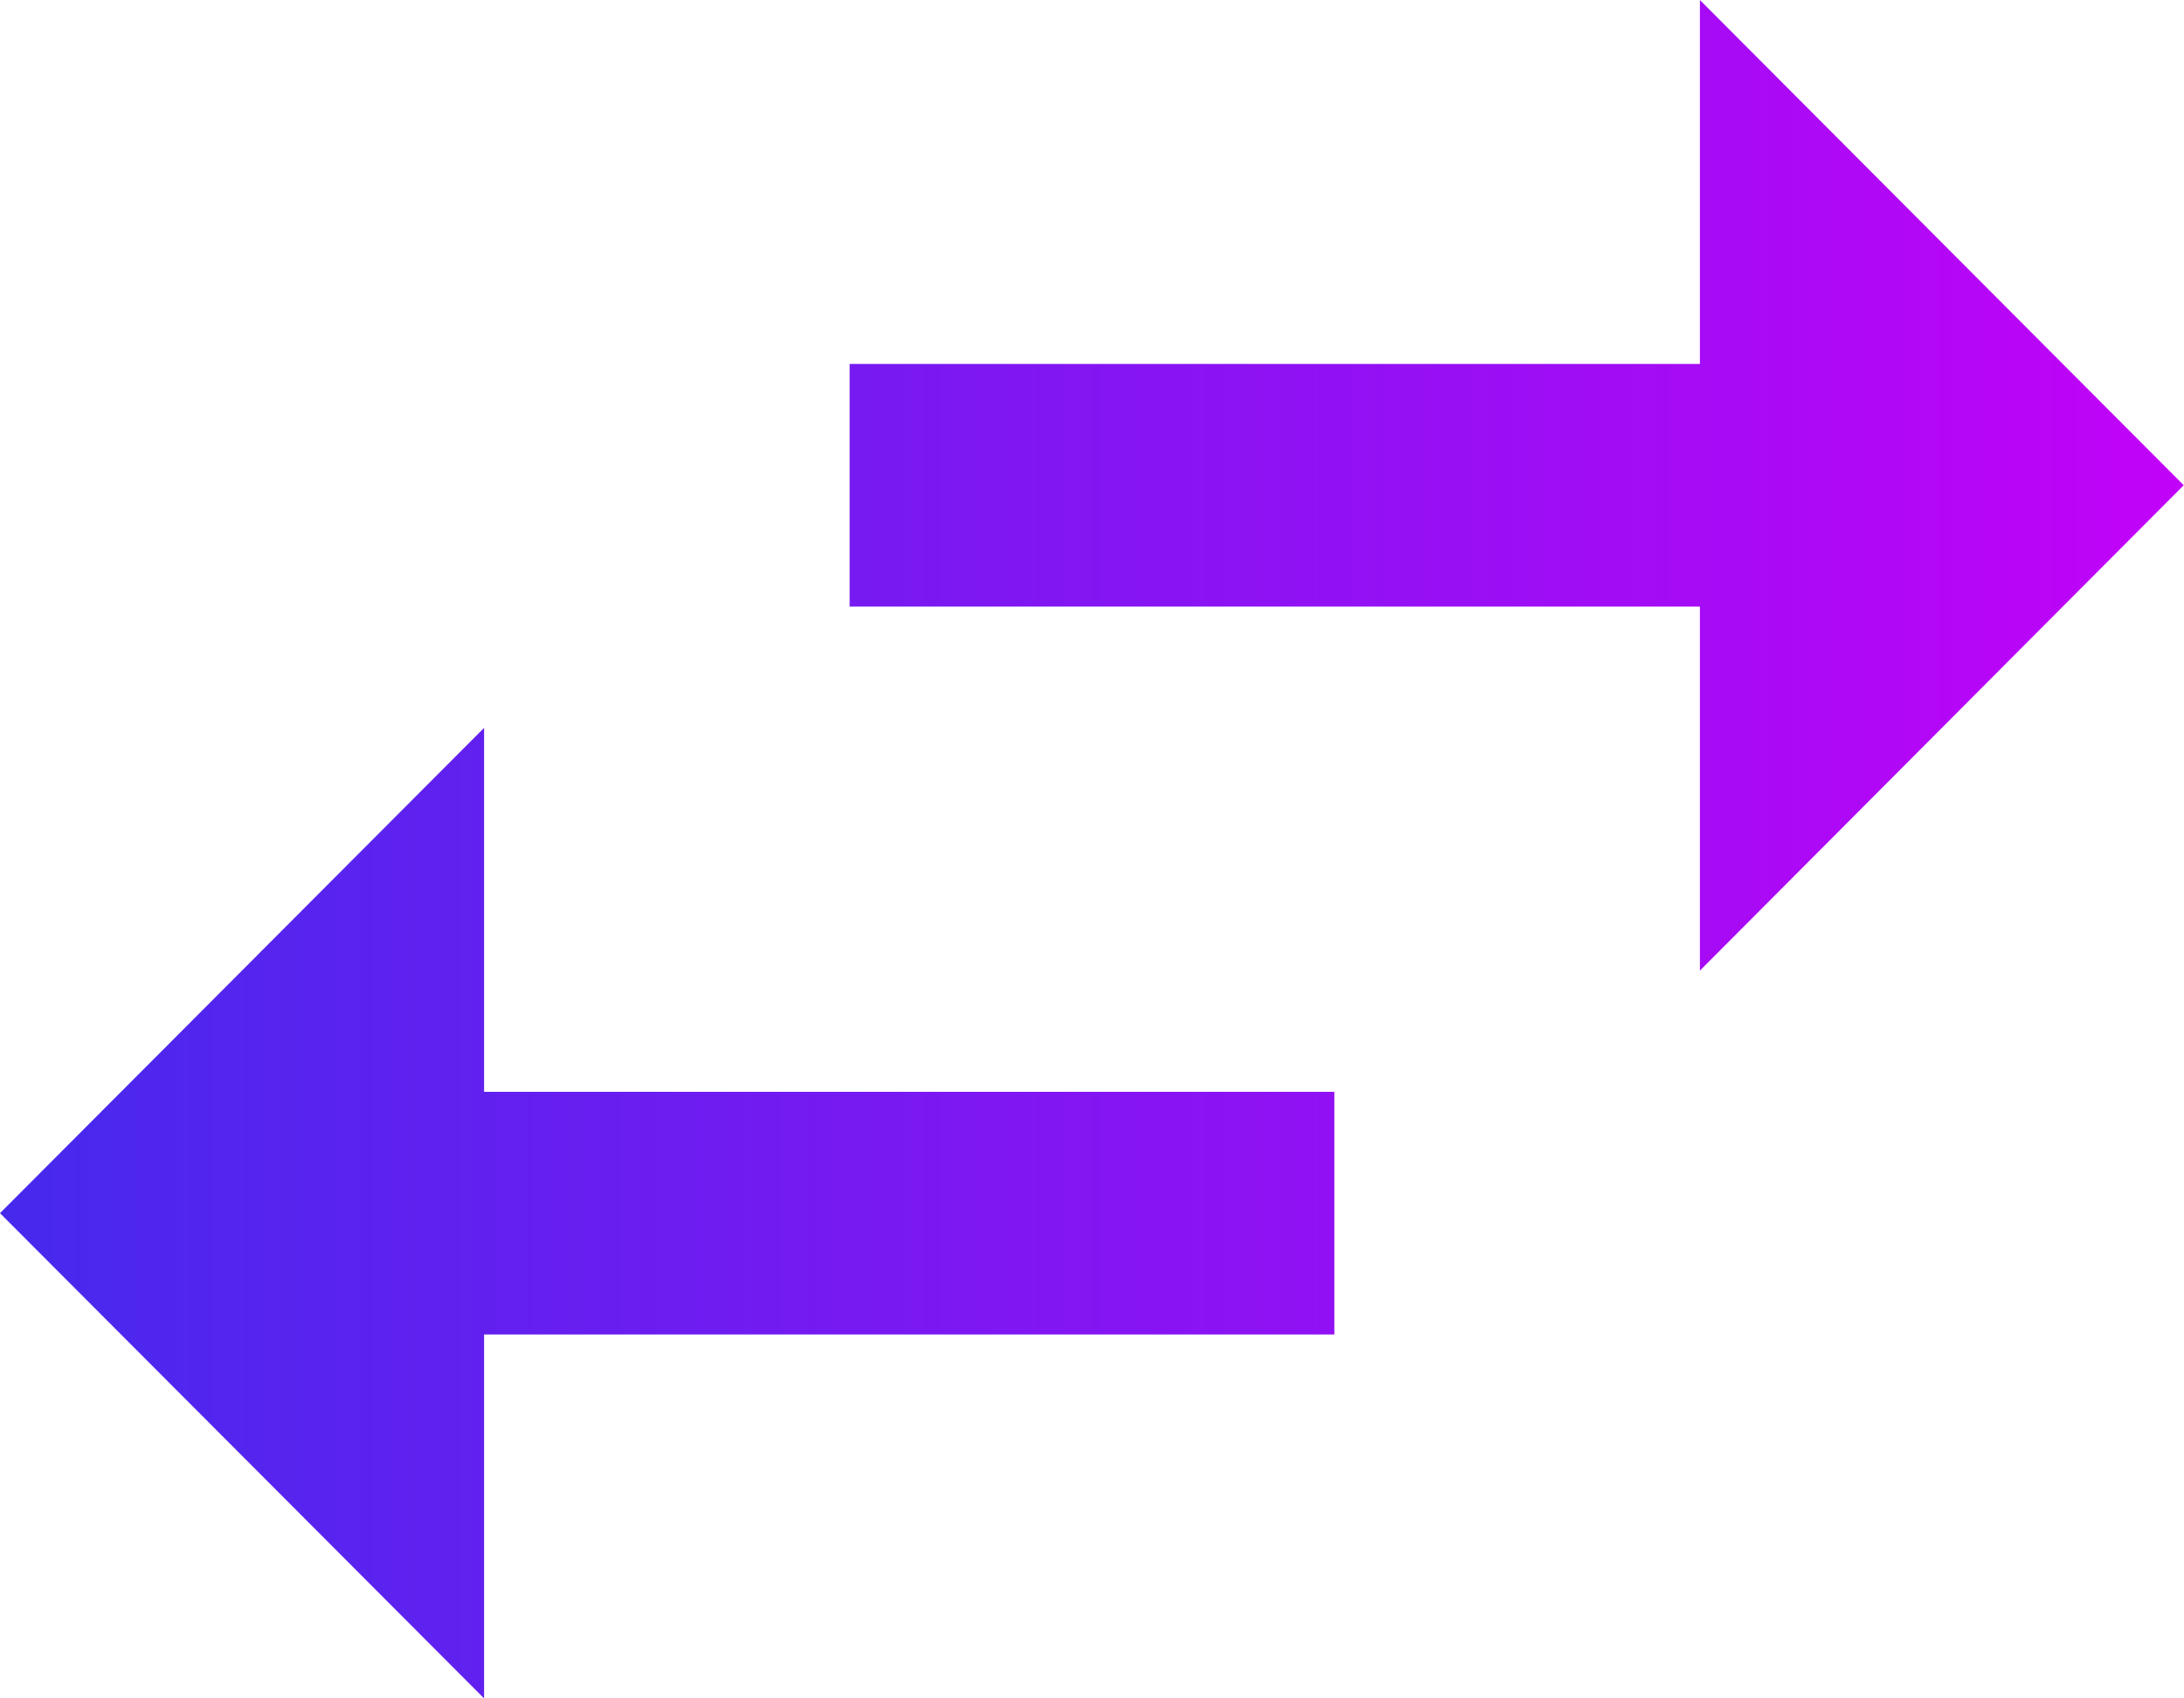 <svg xmlns="http://www.w3.org/2000/svg" xmlns:xlink="http://www.w3.org/1999/xlink" width="35.704" height="27.77" viewBox="0 0 35.704 27.77">
  <defs>
    <linearGradient id="linear-gradient" x1="0.5" x2="0.5" y2="1" gradientUnits="objectBoundingBox">
      <stop offset="0" stop-color="#4629ed"/>
      <stop offset="1" stop-color="#c202f8"/>
    </linearGradient>
  </defs>
  <path id="Icon_material-swap-vert" data-name="Icon material-swap-vert" d="M29.319,32.29v-13.9H25.352v13.9H19.4L27.336,40.2,35.27,32.29ZM15.434,4.5,7.5,12.414h5.951v13.9h3.967v-13.9h5.951Z" transform="translate(-4.5 35.27) rotate(-90)" fill="url(#linear-gradient)"/>
</svg>
